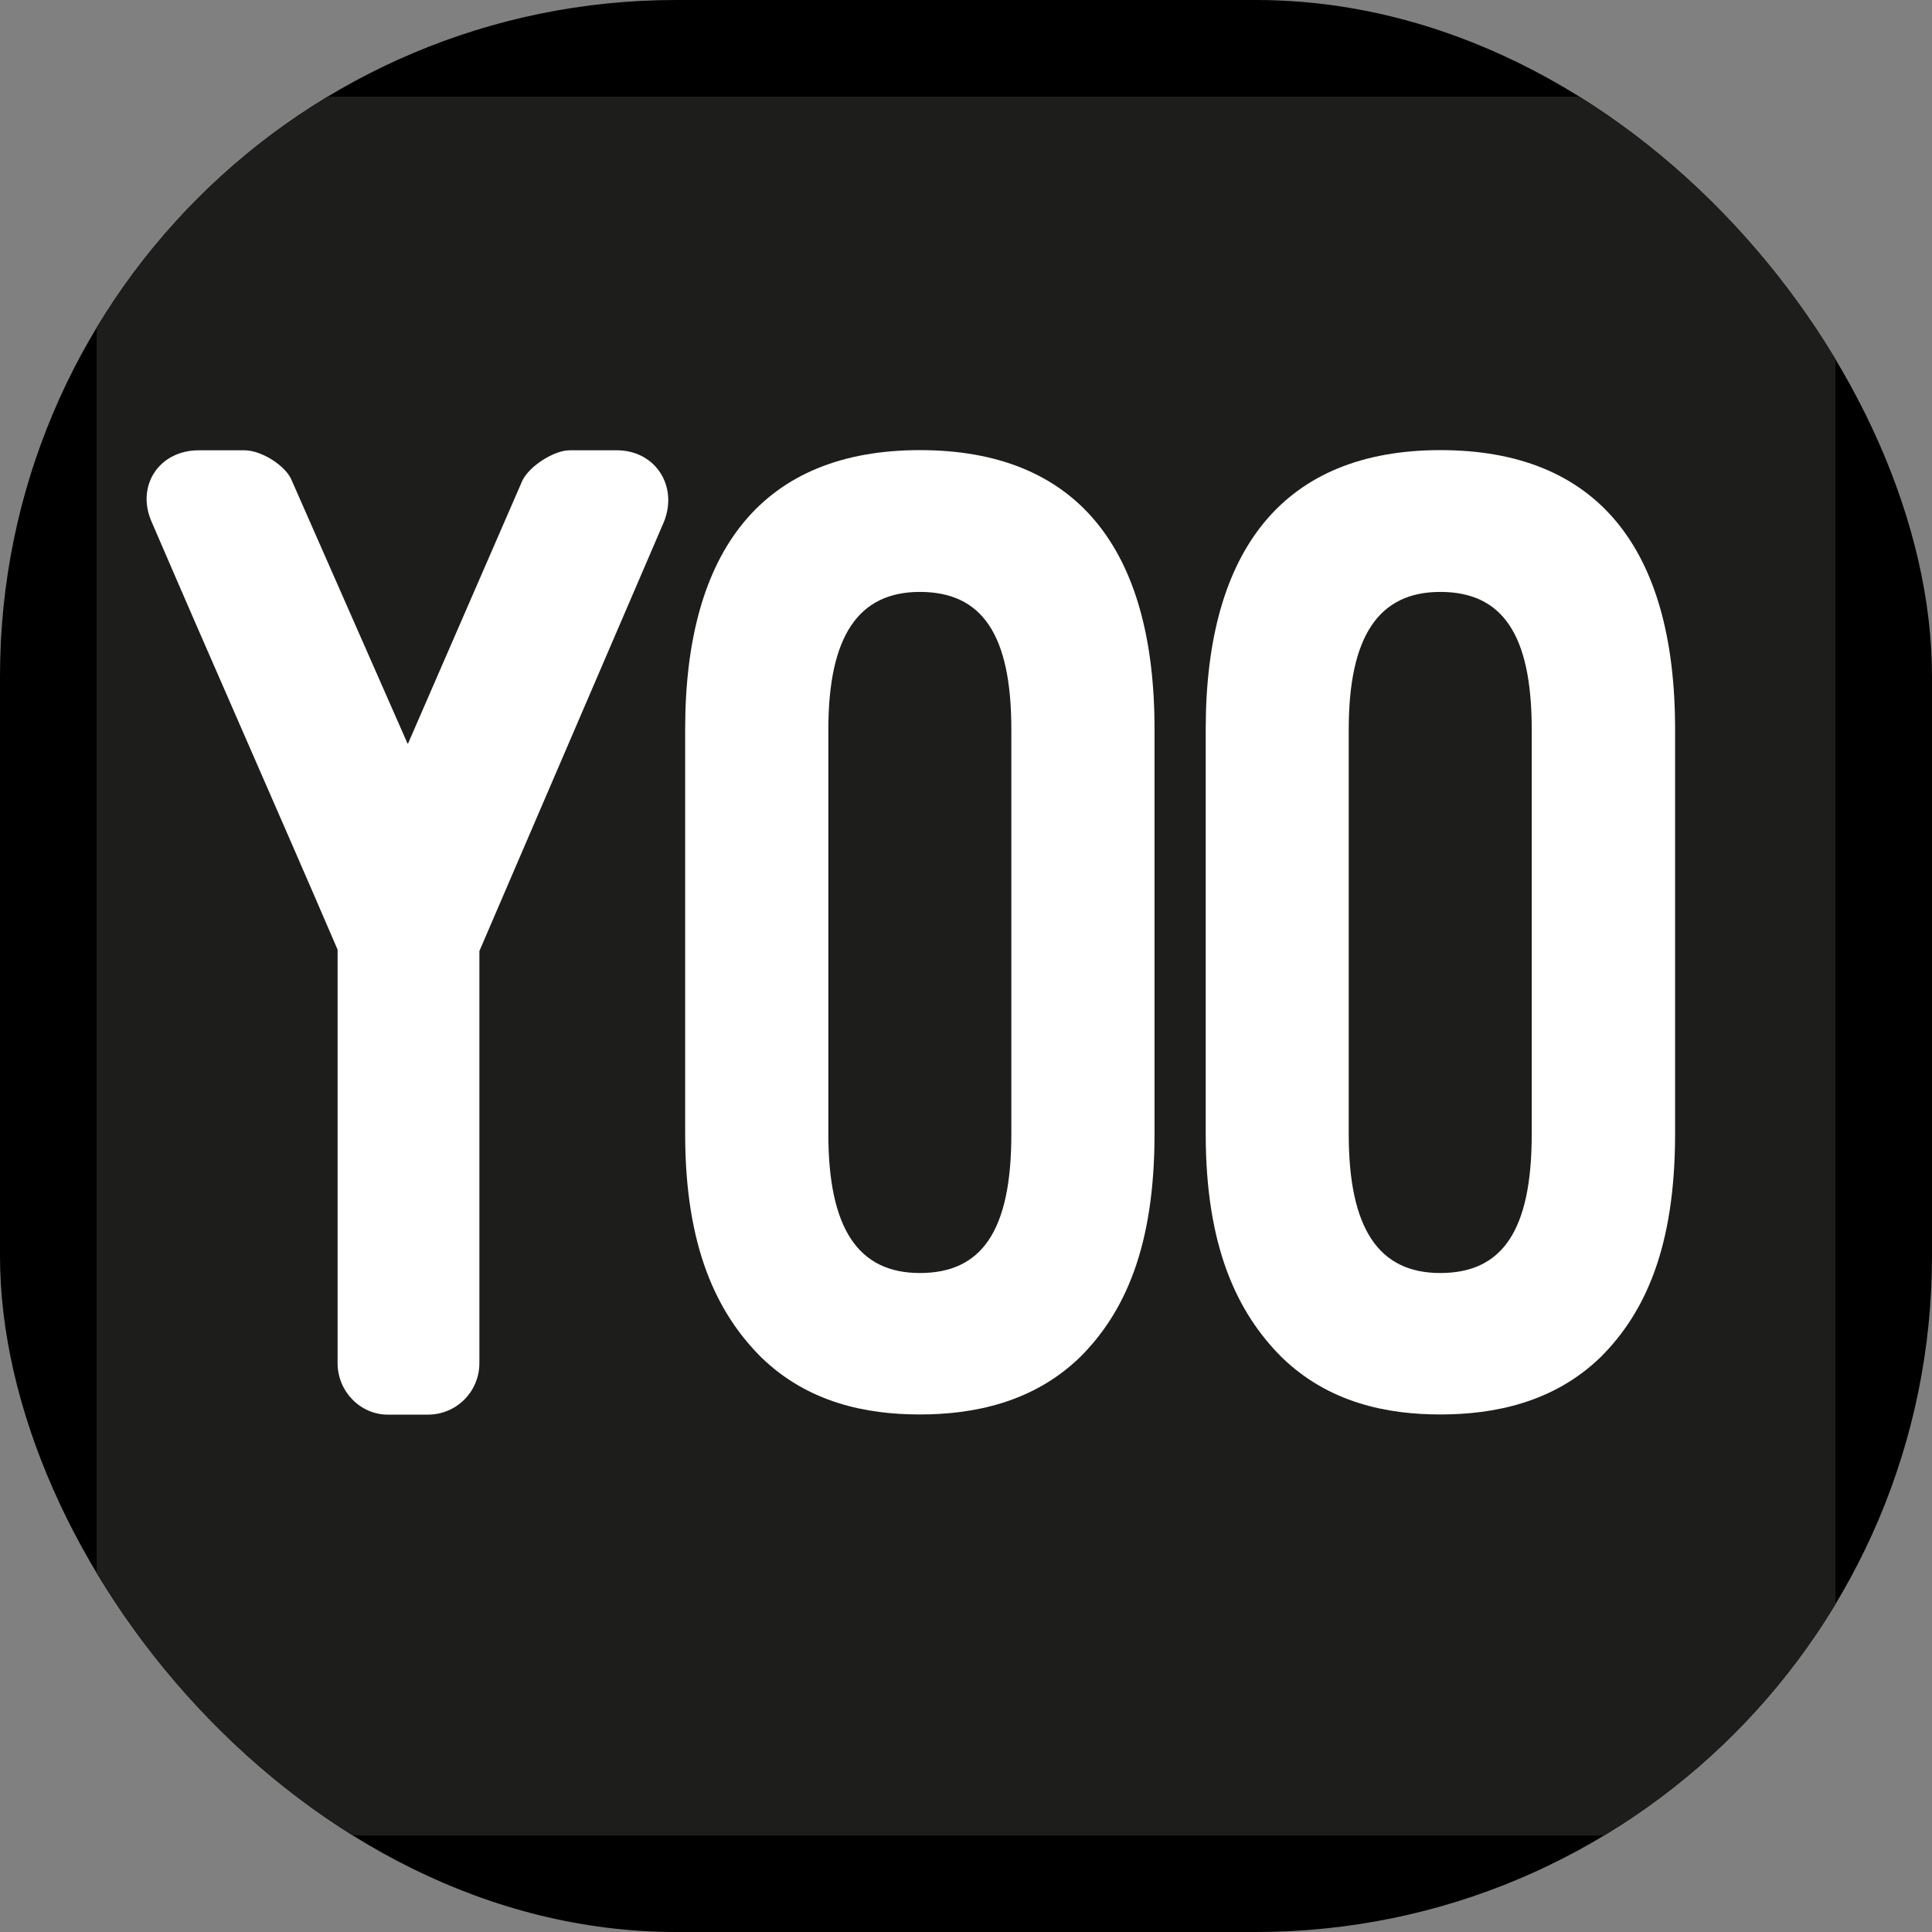 <svg xmlns="http://www.w3.org/2000/svg" version="1.1" xmlns:xlink="http://www.w3.org/1999/xlink" xmlns:svgjs="http://svgjs.dev/svgjs" width="1000" height="1000"><rect width="100%" height="100%" fill="#808080" stroke="none"/><g clip-path="url(#SvgjsClipPath1174)"><rect width="1000" height="1000" fill="#000000"></rect><g transform="matrix(9.072,0,0,9.072,50,50)"><svg xmlns="http://www.w3.org/2000/svg" version="1.1" xmlns:xlink="http://www.w3.org/1999/xlink" xmlns:svgjs="http://svgjs.dev/svgjs" width="99.21" height="99.21"><svg id="outline" xmlns="http://www.w3.org/2000/svg" viewBox="0 0 99.21 99.21">
  <defs>
    <style>
      .cls-1 {
        fill: #1d1d1b;
      }

      .cls-2 {
        fill: #fff;
      }
    </style>
  <clipPath id="SvgjsClipPath1174"><rect width="1000" height="1000" x="0" y="0" rx="350" ry="350"></rect></clipPath></defs>
  <rect class="cls-1" x="-13.08" y="-9.54" width="144.43" height="136.9"></rect>
  <g>
    <path class="cls-2" d="M17.77,36.91l6.53-15.02c.41-.82,1.8-1.71,2.69-1.71h2.69c2.2,0,3.51,2.04,2.69,4.08l-10.53,24.49v23.51c0,1.63-1.31,2.94-2.94,2.94h-2.29c-1.55,0-2.86-1.31-2.86-2.94v-23.59c-3.51-8.16-7.1-16.25-10.61-24.41-.9-2.04.41-4.08,2.69-4.08h2.61c.98,0,2.37.9,2.69,1.71l6.61,15.02Z"></path>
    <path class="cls-2" d="M33.58,36.09c0-10.29,4.49-15.92,13.39-15.92s13.39,5.55,13.39,15.92v23.1c0,6.45-1.71,10.2-4.25,12.73-2.69,2.61-6.12,3.27-9.14,3.27s-6.37-.65-9.06-3.27c-2.53-2.53-4.33-6.29-4.33-12.73v-23.1ZM41.75,59.2c0,5.39,1.71,7.92,5.22,7.92s5.22-2.37,5.22-7.92v-23.1c0-5.47-1.71-7.84-5.22-7.84s-5.22,2.53-5.22,7.84v23.1Z"></path>
    <path class="cls-2" d="M63.28,36.09c0-10.29,4.49-15.92,13.39-15.92s13.39,5.55,13.39,15.92v23.1c0,6.45-1.71,10.2-4.25,12.73-2.69,2.61-6.12,3.27-9.14,3.27s-6.37-.65-9.06-3.27c-2.53-2.53-4.33-6.29-4.33-12.73v-23.1ZM71.44,59.2c0,5.39,1.71,7.92,5.22,7.92s5.22-2.37,5.22-7.92v-23.1c0-5.47-1.71-7.84-5.22-7.84s-5.22,2.53-5.22,7.84v23.1Z"></path>
  </g>
</svg></svg></g></g></svg>